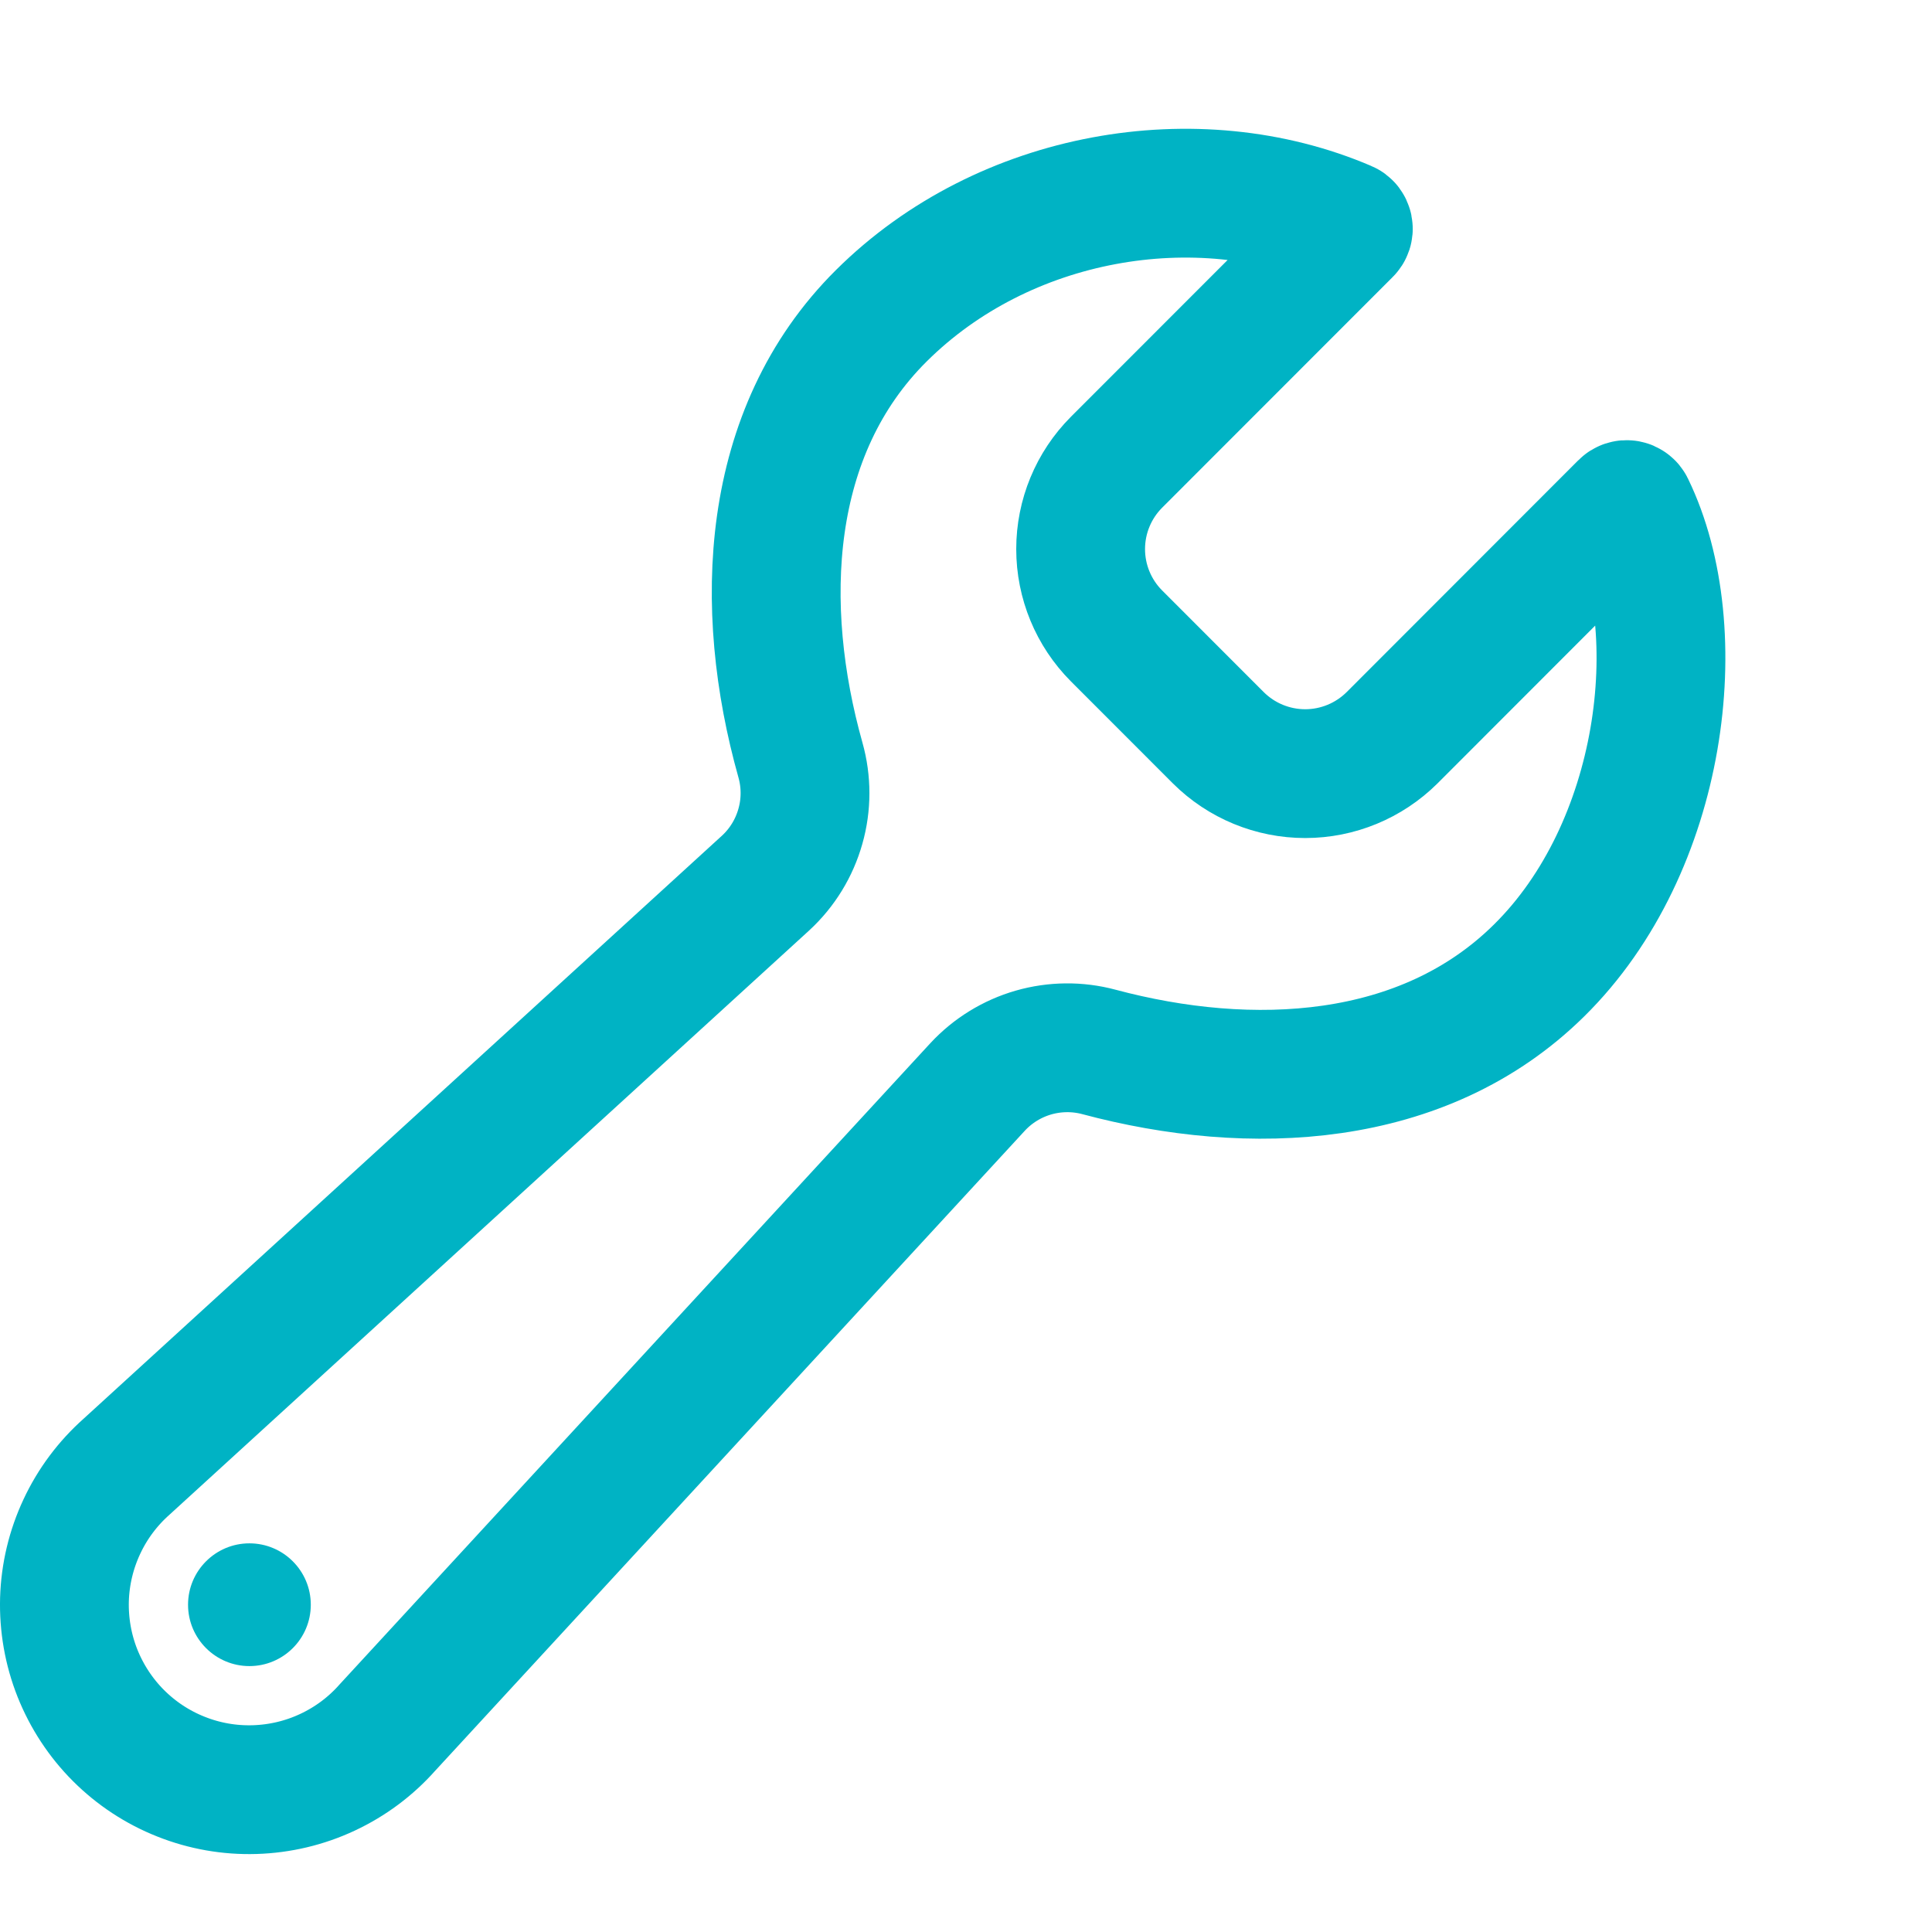 <?xml version="1.0" encoding="UTF-8"?> <svg xmlns="http://www.w3.org/2000/svg" width="30" height="30" viewBox="0 0 30 30" fill="none"> <path d="M21.615 11.457C21.256 11.813 20.772 12.013 20.267 12.013C19.762 12.013 19.277 11.813 18.919 11.457L17.337 9.874C16.98 9.516 16.78 9.031 16.78 8.526C16.78 8.021 16.98 7.536 17.337 7.178L20.919 3.594C20.926 3.587 20.931 3.579 20.934 3.57C20.937 3.56 20.938 3.55 20.936 3.541C20.934 3.531 20.93 3.522 20.924 3.514C20.918 3.506 20.91 3.5 20.901 3.497C18.589 2.505 15.591 3.01 13.687 4.901C11.866 6.708 11.762 9.427 12.429 11.801C12.524 12.138 12.524 12.495 12.428 12.832C12.333 13.169 12.147 13.473 11.889 13.711L1.966 22.774C1.673 23.034 1.436 23.351 1.271 23.705C1.105 24.059 1.013 24.444 1.001 24.835C0.99 25.226 1.058 25.616 1.202 25.979C1.347 26.343 1.564 26.674 1.84 26.95C2.117 27.227 2.447 27.444 2.811 27.588C3.175 27.733 3.564 27.801 3.955 27.789C4.346 27.777 4.731 27.686 5.085 27.52C5.44 27.354 5.757 27.118 6.016 26.825L15.181 16.877C15.416 16.624 15.715 16.44 16.047 16.344C16.378 16.249 16.73 16.245 17.063 16.334C19.418 16.964 22.099 16.846 23.897 15.071C25.832 13.165 26.249 9.796 25.311 7.868C25.307 7.86 25.301 7.852 25.293 7.847C25.286 7.841 25.277 7.837 25.268 7.836C25.258 7.834 25.249 7.835 25.24 7.838C25.231 7.841 25.223 7.846 25.216 7.853L21.615 11.457Z" stroke="#00B3C4" stroke-width="2" stroke-miterlimit="10" stroke-linecap="round"></path> <path d="M3.873 25.871C4.399 25.871 4.826 25.444 4.826 24.918C4.826 24.392 4.399 23.965 3.873 23.965C3.347 23.965 2.92 24.392 2.92 24.918C2.92 25.444 3.347 25.871 3.873 25.871Z" fill="#00B3C4"></path> </svg> 